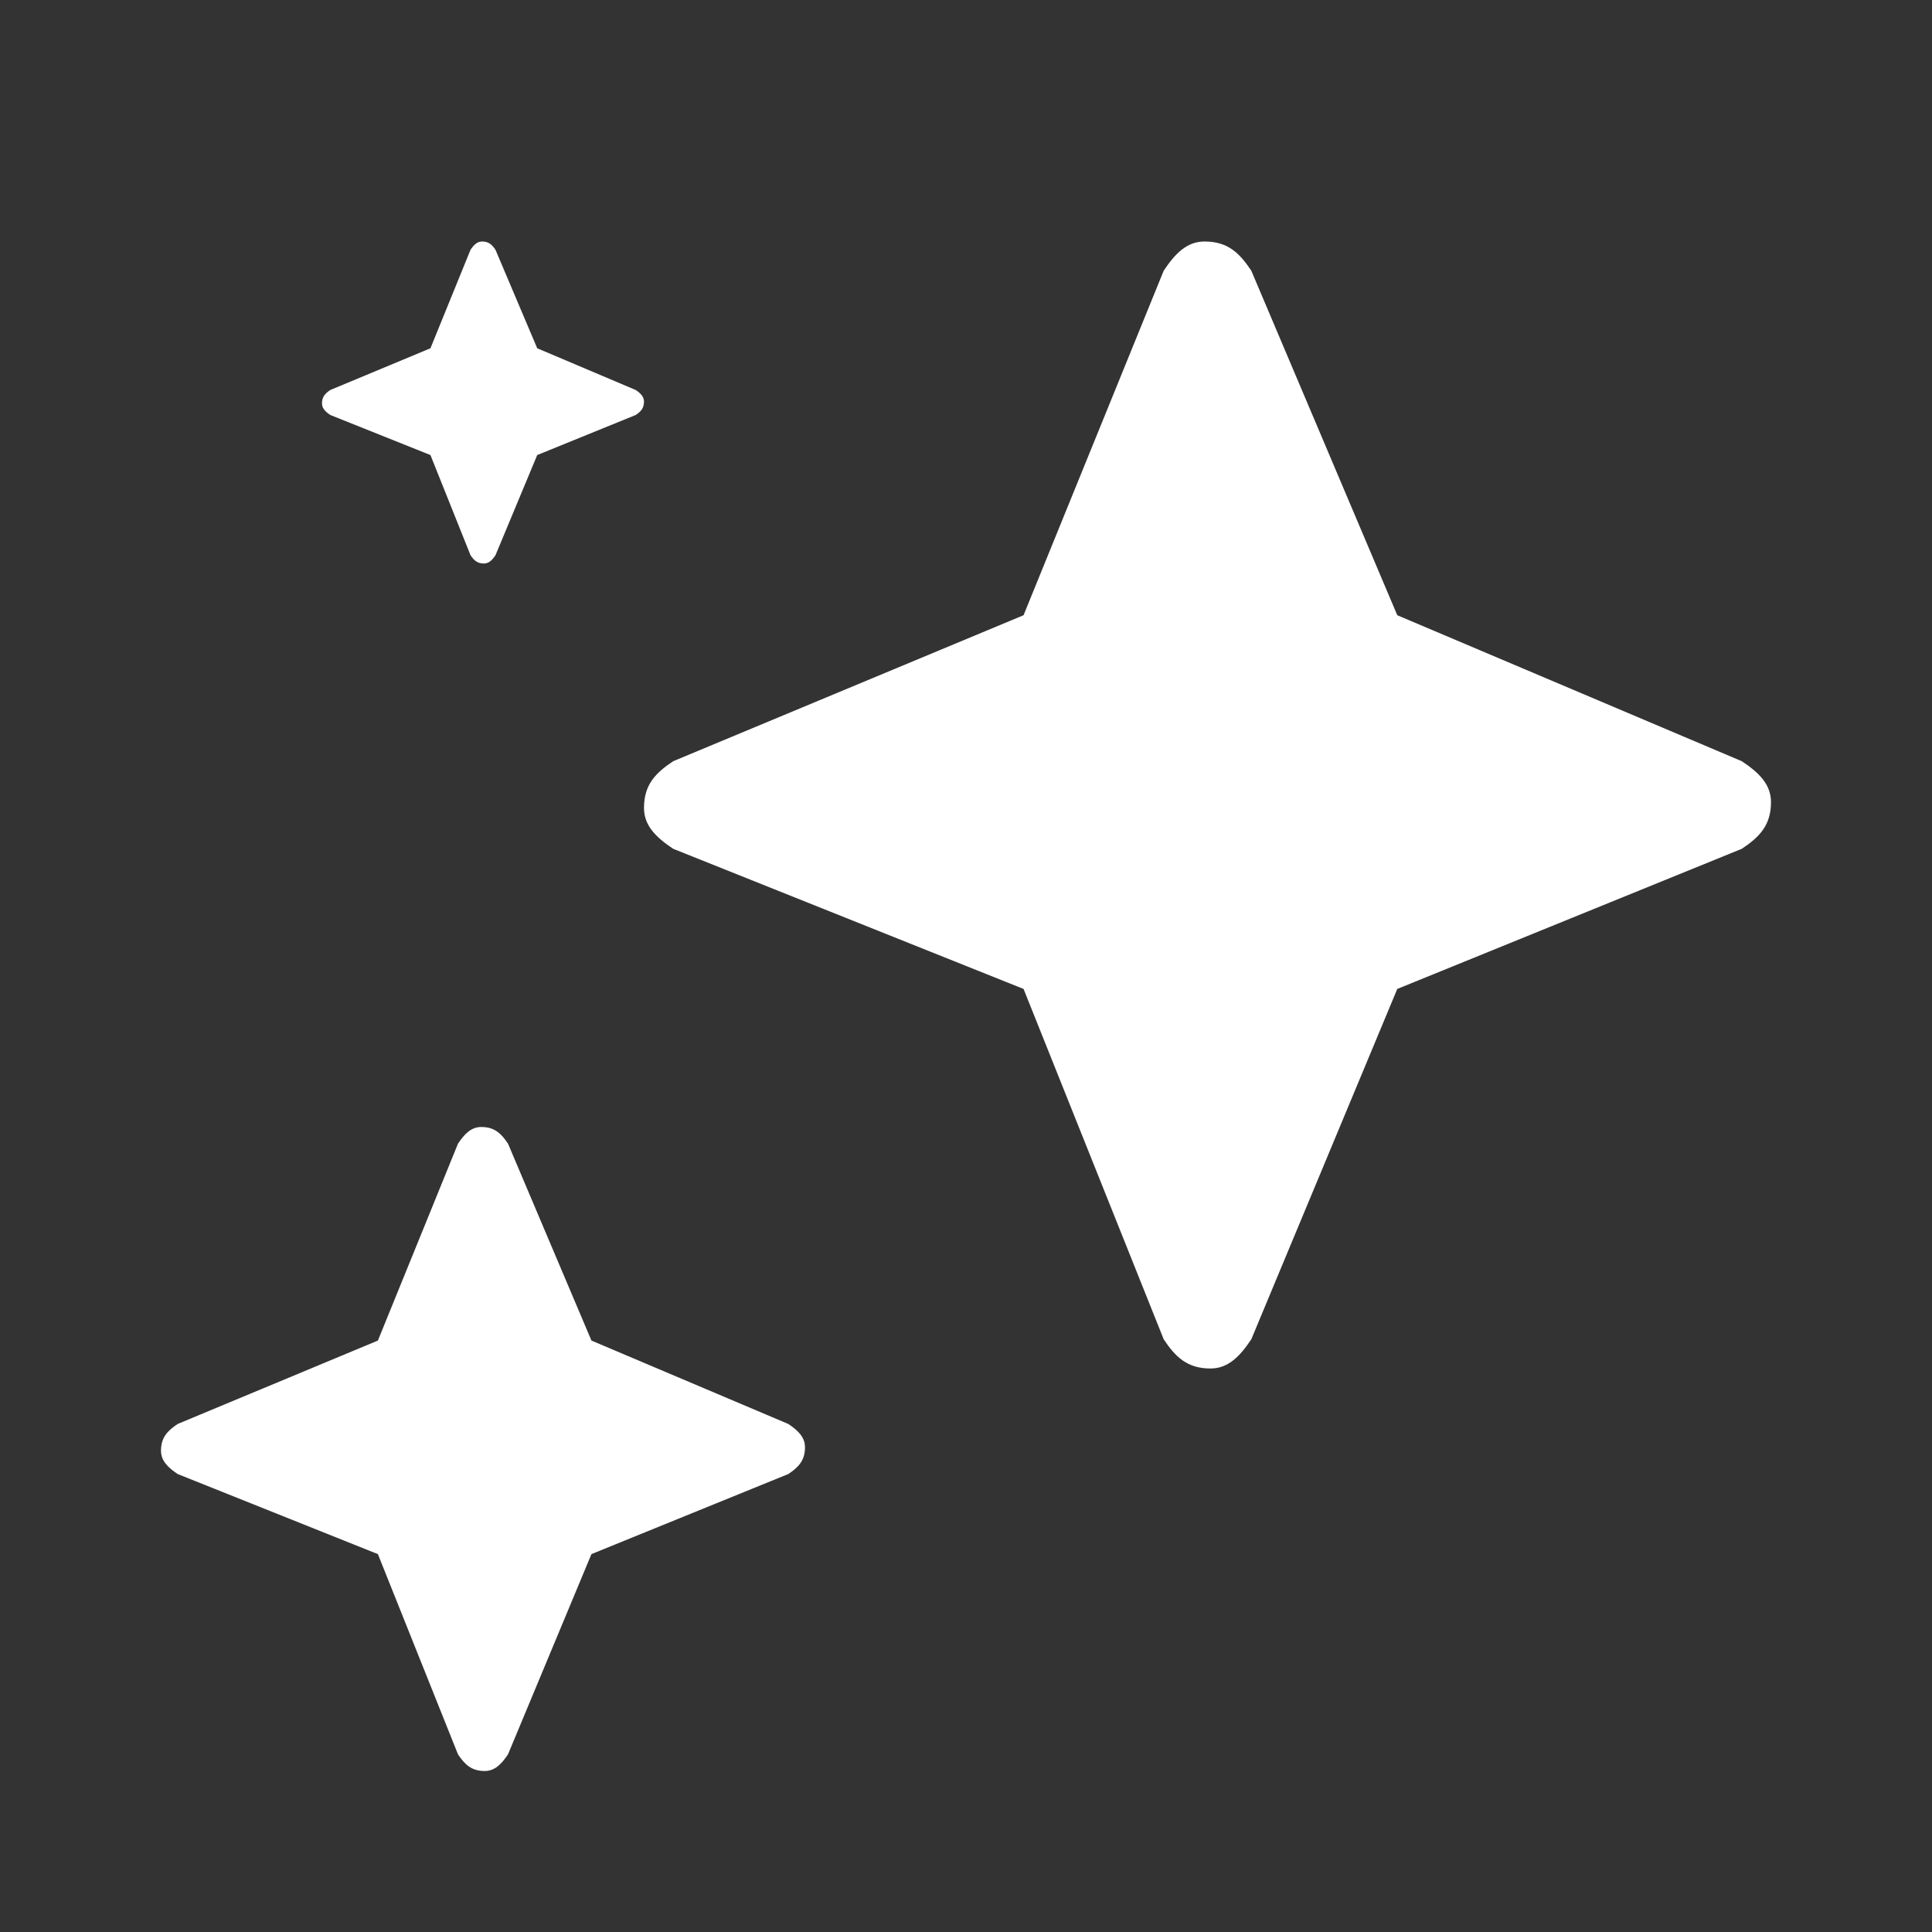 <?xml version="1.0" encoding="UTF-8"?> <svg xmlns="http://www.w3.org/2000/svg" width="109" height="109" viewBox="0 0 109 109" fill="none"><rect x="0" y="0" width="109" height="109" fill="#333333" stroke="none"/><path fill-rule="evenodd" clip-rule="evenodd" d="M37.98 47.888L57.747 55.794L65.654 75.561C66.313 76.549 66.972 77.208 68.29 77.208C69.278 77.208 69.937 76.549 70.596 75.561L78.832 55.794L98.269 47.888C99.258 47.229 99.916 46.57 99.916 45.252C99.916 44.264 99.258 43.605 98.269 42.946L78.832 34.71L70.596 15.272C69.937 14.284 69.278 13.625 67.96 13.625C66.972 13.625 66.313 14.284 65.654 15.272L57.747 34.71L37.98 42.946C36.992 43.605 36.333 44.264 36.333 45.581C36.333 46.57 36.992 47.229 37.98 47.888ZM10.024 83.162L21.32 87.68L25.838 98.975C26.215 99.54 26.591 99.917 27.344 99.917C27.909 99.917 28.285 99.54 28.662 98.975L33.368 87.68L44.475 83.162C45.04 82.785 45.416 82.409 45.416 81.656C45.416 81.091 45.04 80.715 44.475 80.338L33.368 75.632L28.662 64.525C28.285 63.96 27.909 63.583 27.156 63.583C26.591 63.583 26.215 63.96 25.838 64.525L21.32 75.632L10.024 80.338C9.46 80.715 9.083 81.091 9.083 81.844C9.083 82.409 9.46 82.785 10.024 83.162ZM24.285 25.673L18.637 23.414C18.355 23.226 18.166 23.038 18.166 22.755C18.166 22.379 18.355 22.191 18.637 22.002L24.285 19.649L26.544 14.096C26.732 13.813 26.92 13.625 27.203 13.625C27.579 13.625 27.768 13.813 27.956 14.096L30.309 19.649L35.863 22.002C36.145 22.191 36.333 22.379 36.333 22.661C36.333 23.038 36.145 23.226 35.863 23.414L30.309 25.673L27.956 31.321C27.768 31.603 27.579 31.792 27.297 31.792C26.92 31.792 26.732 31.603 26.544 31.321L24.285 25.673Z" fill="white"></path></svg> 